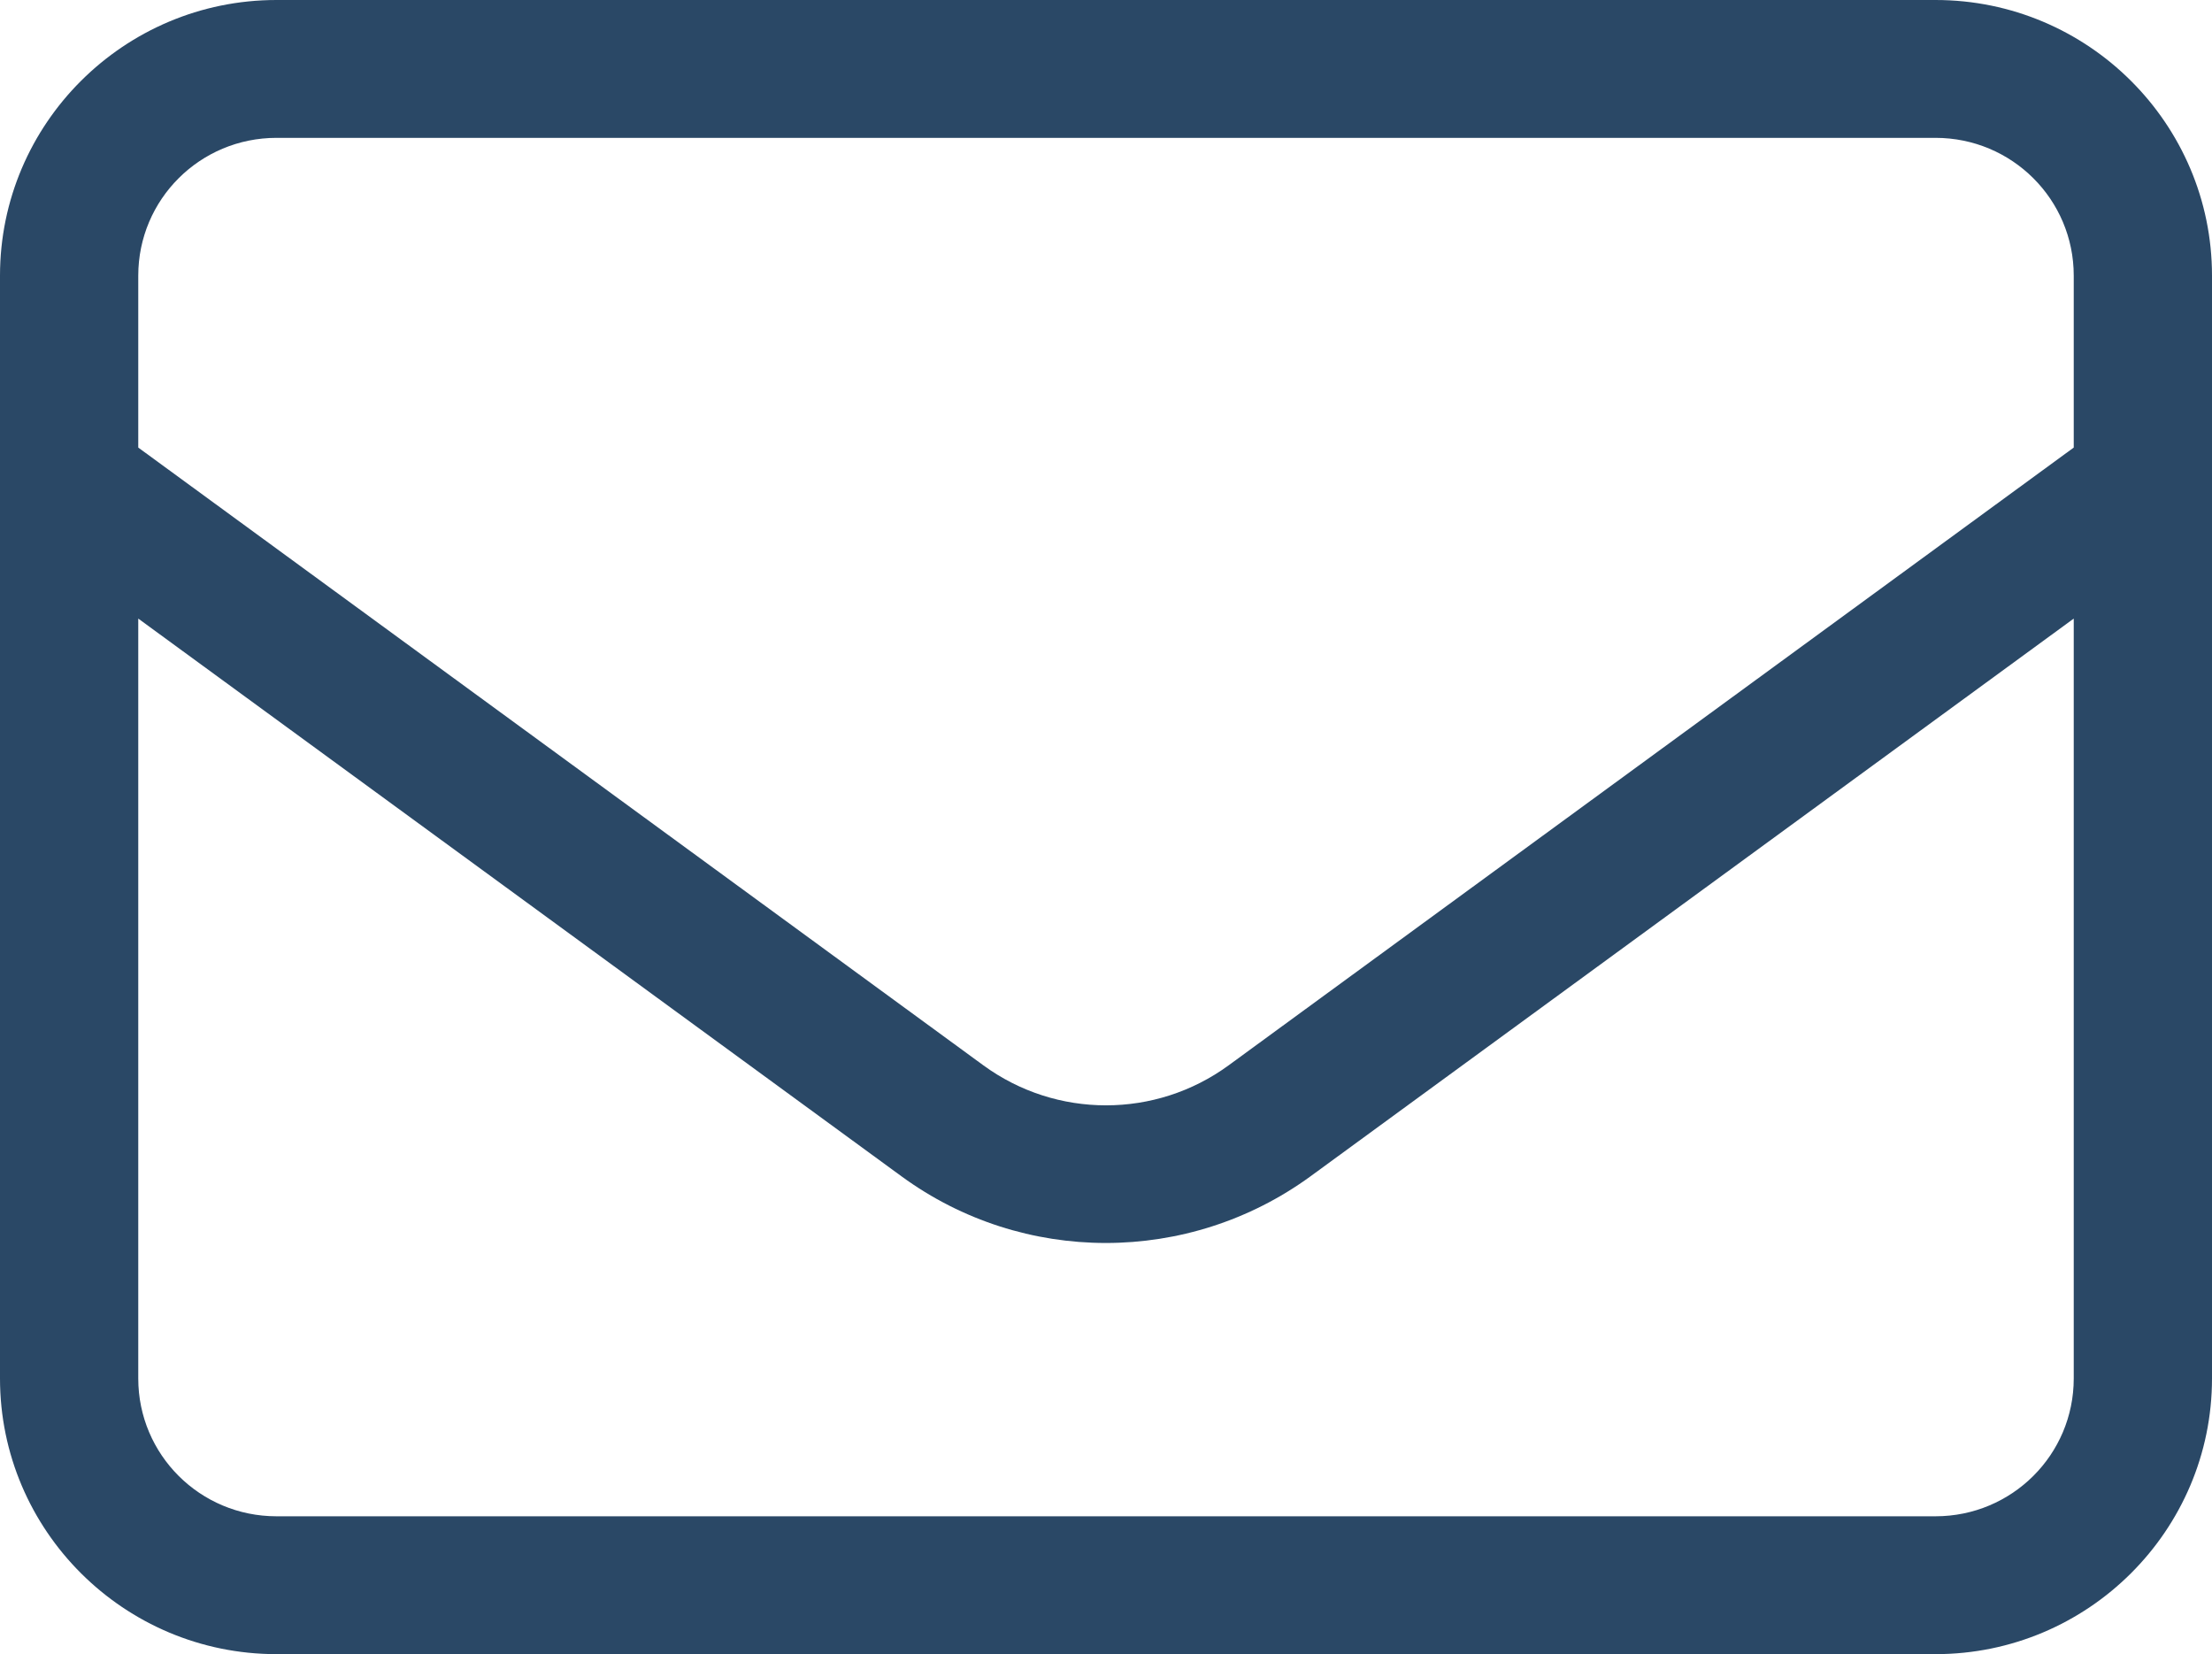 <?xml version="1.0" encoding="UTF-8"?>
<svg width="107px" height="80px" viewBox="0 0 107 80" version="1.1" xmlns="http://www.w3.org/2000/svg" xmlns:xlink="http://www.w3.org/1999/xlink">
    <title>E228EB7F-A409-4E8C-AA88-F84237A1C81B@1x</title>
    <g id="Icons-/-Logos-/-Images" stroke="none" stroke-width="1" fill="none" fill-rule="evenodd">
        <g id="Icons" transform="translate(-77, -1596)" fill="#2A4866" fill-rule="nonzero">
            <g id="envelope-light" transform="translate(77, 1596)">
                <path d="M13.375,6.667 C9.676,6.667 6.688,9.646 6.688,13.333 L6.688,21.646 L47.565,51.521 C51.097,54.104 55.903,54.104 59.435,51.521 L100.312,21.646 L100.312,13.333 C100.312,9.646 97.324,6.667 93.625,6.667 L13.375,6.667 Z M6.688,29.917 L6.688,66.667 C6.688,70.354 9.676,73.333 13.375,73.333 L93.625,73.333 C97.324,73.333 100.312,70.354 100.312,66.667 L100.312,29.917 L63.385,56.896 C57.492,61.188 49.487,61.188 43.615,56.896 L6.688,29.917 Z M0,13.333 C0,5.979 5.998,0 13.375,0 L93.625,0 C101.002,0 107,5.979 107,13.333 L107,66.667 C107,74.021 101.002,80 93.625,80 L13.375,80 C5.998,80 0,74.021 0,66.667 L0,13.333 Z" id="Shape"></path>
            </g>
        </g>
    </g>
</svg>